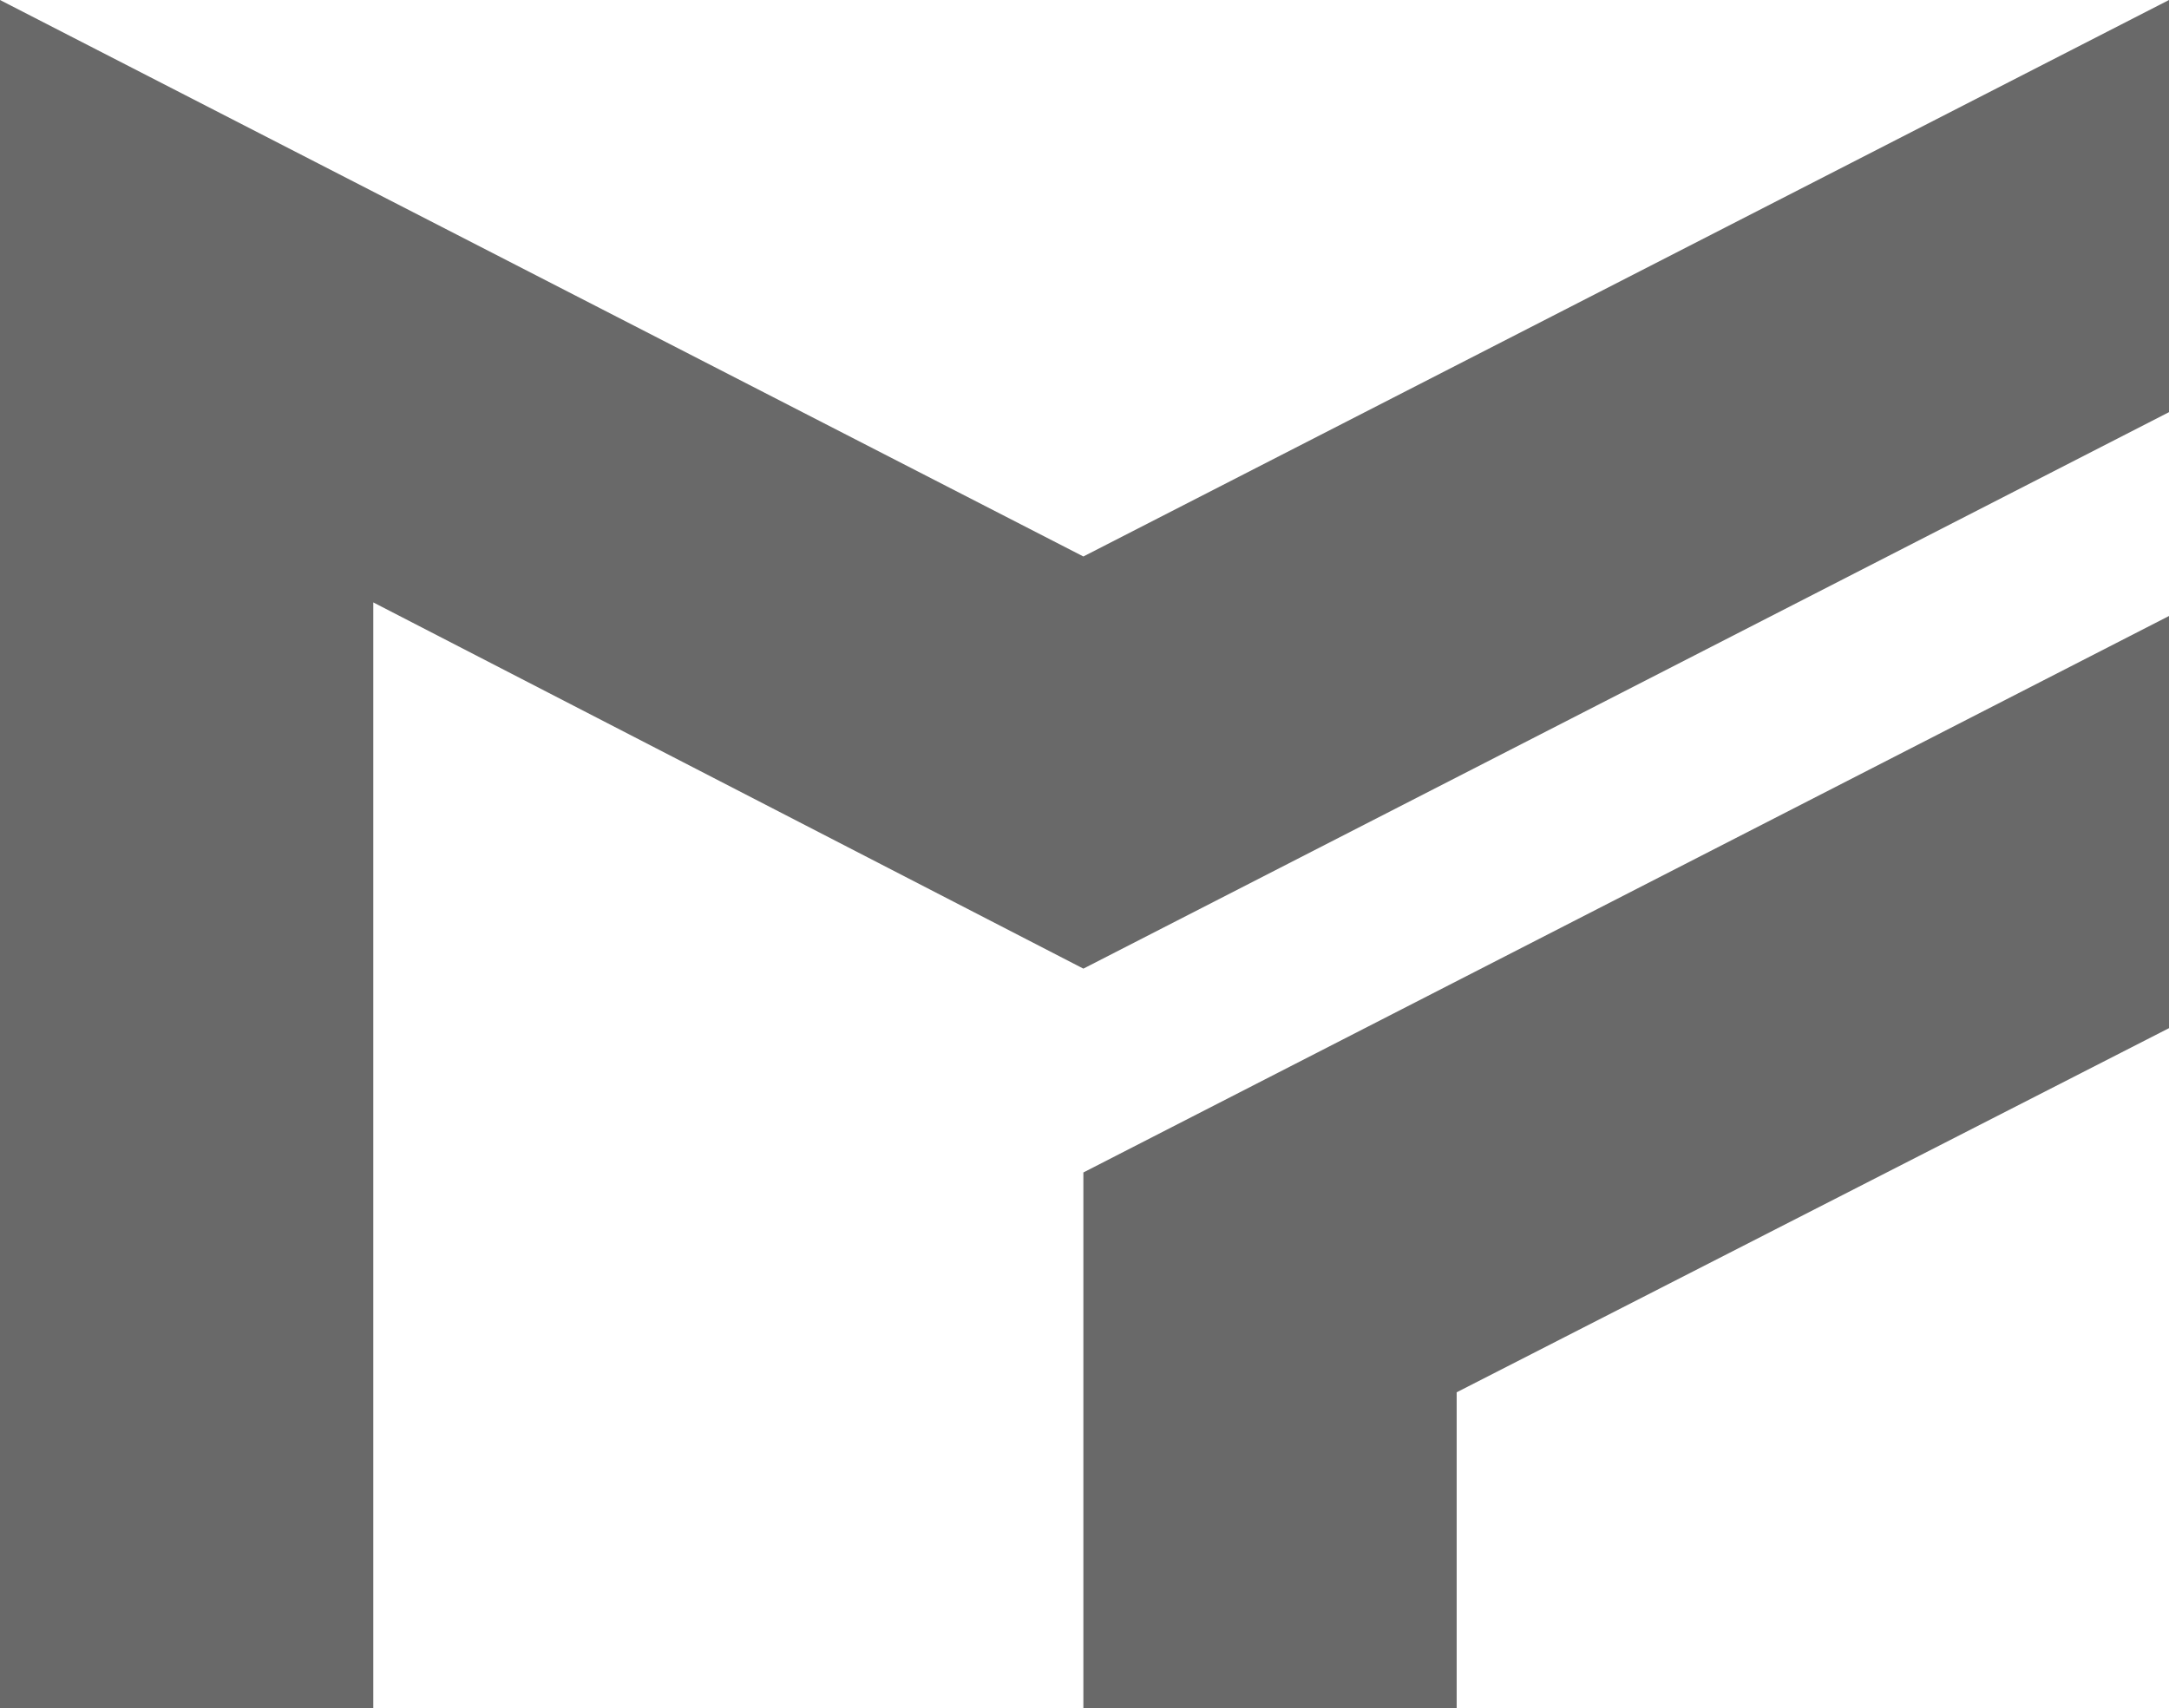 <svg xmlns="http://www.w3.org/2000/svg" width="24.119" height="19" viewBox="0 0 24.119 19"><defs><style>.a{fill:#696969;}</style></defs><g transform="translate(-1520.881 -4601)"><path class="a" d="M47.3,39.049h4.151V35.534l7.921-4.05V26.9L47.3,33.089Z" transform="translate(1485.628 4580.951)"/><path class="a" d="M12.047,10.773,24.119,4.584V0L12.047,6.189,0,0V19H4.151V6.7l7.9,4.075" transform="translate(1520.881 4601)"/></g></svg>